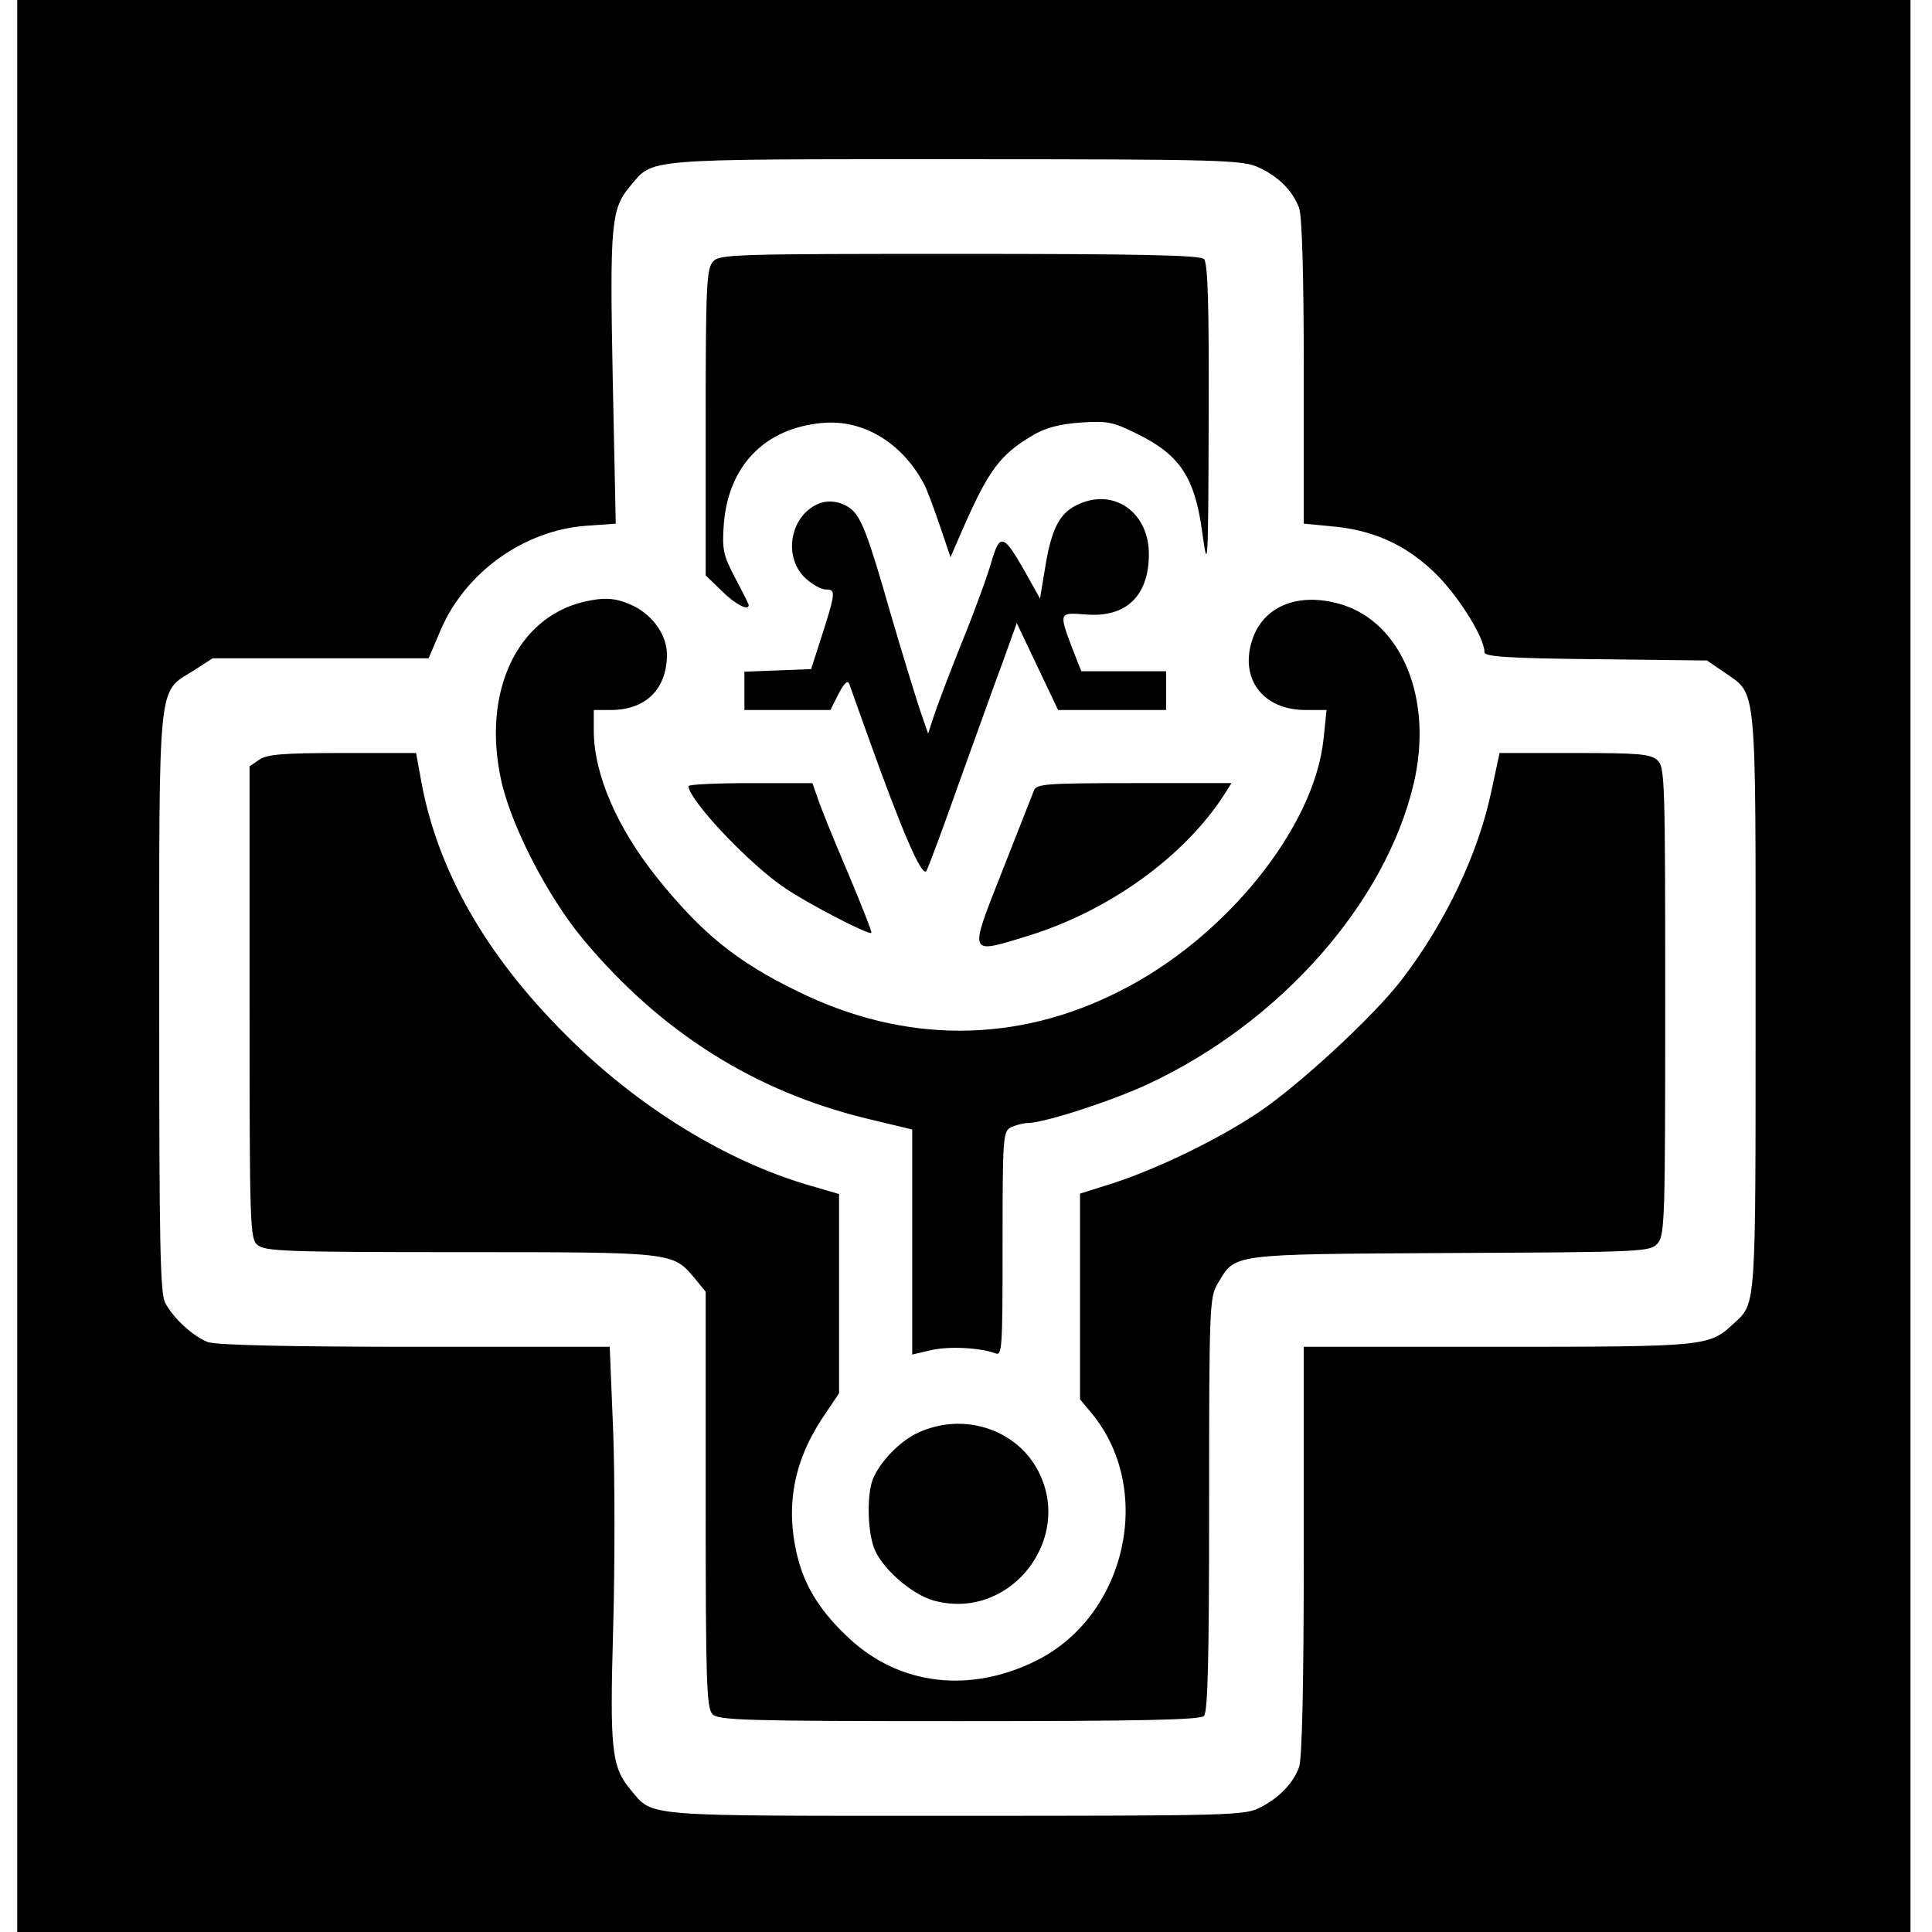 <?xml version="1.0" standalone="no"?>
<!DOCTYPE svg PUBLIC "-//W3C//DTD SVG 20010904//EN"
 "http://www.w3.org/TR/2001/REC-SVG-20010904/DTD/svg10.dtd">
<svg version="1.0" xmlns="http://www.w3.org/2000/svg"
 width="449pt" height="449pt" viewBox="0 0 449 449"
 preserveAspectRatio="xMidYMid meet">
<g transform="translate(0,449) scale(0.1,-0.1)"
fill="#000000" stroke="none">
<path d="M40 2245 l0 -2245 2200 0 2200 0 0 2245 0 2245 -2200 0 -2200 0 0
-2245z m2885 1856 c46 -21 79 -54 94 -94 7 -18 11 -156 11 -381 l0 -353 63 -6
c94 -8 169 -40 237 -104 54 -50 120 -153 120 -189 0 -10 55 -14 258 -16 l259
-3 41 -28 c76 -53 72 -15 72 -767 0 -722 2 -697 -52 -747 -56 -52 -63 -53
-548 -53 l-450 0 0 -474 c0 -312 -4 -484 -11 -503 -14 -38 -46 -71 -91 -94
-35 -18 -68 -19 -708 -19 -735 0 -701 -3 -754 60 -45 54 -49 92 -41 376 4 144
4 350 0 458 l-8 196 -453 0 c-295 0 -462 4 -481 11 -34 13 -80 55 -99 91 -12
22 -14 140 -14 698 0 760 -4 719 79 771 l45 29 251 0 251 0 29 68 c58 133 193
229 336 240 l70 5 -7 336 c-7 361 -4 396 41 449 54 64 23 62 755 62 625 0 667
-2 705 -19z"/>
<path d="M1657 3882 c-15 -17 -17 -57 -17 -374 l0 -355 37 -36 c31 -31 63 -48
63 -33 0 2 -14 30 -31 62 -28 53 -31 66 -27 124 10 137 95 225 229 237 95 9
186 -46 237 -143 6 -11 22 -54 36 -95 l25 -74 26 60 c62 142 89 178 163 222
31 19 63 27 113 31 63 4 75 2 133 -27 98 -48 133 -101 150 -228 13 -94 14 -84
15 263 1 268 -2 363 -11 372 -9 9 -149 12 -568 12 -527 0 -558 -1 -573 -18z"/>
<path d="M1904 3320 c-66 -26 -85 -120 -35 -171 16 -16 39 -29 50 -29 24 0 24
-5 -13 -120 l-21 -65 -77 -3 -78 -3 0 -44 0 -45 100 0 100 0 19 38 c14 26 21
32 25 22 3 -8 21 -60 41 -115 80 -224 128 -336 138 -319 5 9 40 103 77 208 38
105 83 231 101 279 l32 89 48 -101 48 -101 125 0 126 0 0 45 0 45 -99 0 -98 0
-22 56 c-30 80 -30 81 32 76 94 -8 147 43 147 140 0 100 -85 157 -170 113 -39
-20 -57 -57 -71 -144 l-12 -72 -33 59 c-52 92 -60 94 -80 26 -9 -32 -40 -117
-69 -188 -29 -72 -58 -149 -65 -171 l-13 -40 -19 55 c-10 30 -42 134 -70 230
-51 179 -67 218 -90 237 -21 17 -51 22 -74 13z"/>
<path d="M1355 3091 c-154 -38 -234 -209 -191 -411 22 -106 109 -275 193 -375
179 -214 397 -351 655 -414 l108 -26 0 -261 0 -262 43 10 c41 10 115 6 150 -7
16 -7 17 9 17 254 0 247 1 261 19 271 11 5 28 10 39 10 38 0 198 52 281 91
306 143 550 419 616 696 47 196 -26 377 -170 419 -100 29 -182 -6 -206 -87
-27 -89 28 -159 125 -159 l49 0 -7 -67 c-21 -206 -228 -463 -473 -586 -241
-123 -501 -123 -749 -1 -142 69 -223 135 -326 263 -94 117 -148 242 -148 343
l0 48 40 0 c81 0 130 49 130 129 0 47 -36 96 -87 117 -35 15 -61 16 -108 5z"/>
<path d="M602 2724 l-22 -15 0 -548 c0 -518 1 -549 18 -564 17 -15 64 -17 471
-17 495 0 494 0 544 -59 l27 -33 0 -483 c0 -426 2 -485 16 -499 14 -14 79 -16
573 -16 420 0 560 3 569 12 9 9 12 132 12 492 0 459 1 482 20 513 42 70 23 68
540 71 458 2 465 3 483 23 16 20 17 62 17 564 0 512 -1 543 -18 558 -16 15
-45 17 -193 17 l-174 0 -18 -84 c-30 -147 -107 -310 -211 -445 -66 -85 -237
-243 -331 -306 -95 -64 -239 -133 -342 -166 l-73 -23 0 -239 0 -239 25 -30
c149 -177 84 -472 -126 -577 -154 -77 -317 -58 -434 50 -65 60 -102 117 -120
185 -31 118 -12 225 56 328 l39 58 0 232 0 231 -65 19 c-196 56 -404 184 -570
351 -186 185 -298 382 -336 589 l-12 66 -172 0 c-138 0 -175 -3 -193 -16z"/>
<path d="M1600 2663 c2 -34 144 -184 226 -238 55 -37 194 -109 199 -103 2 2
-23 65 -55 141 -33 77 -64 154 -70 173 l-12 34 -144 0 c-79 0 -144 -3 -144 -7z"/>
<path d="M2403 2653 c-4 -10 -37 -94 -74 -188 -78 -198 -80 -193 60 -150 188
58 362 183 456 328 l17 27 -226 0 c-207 0 -227 -2 -233 -17z"/>
<path d="M2135 1161 c-43 -19 -91 -69 -107 -110 -13 -35 -12 -113 2 -155 15
-47 88 -112 141 -126 182 -49 333 155 234 315 -55 88 -171 121 -270 76z"/>
</g>
</svg>
